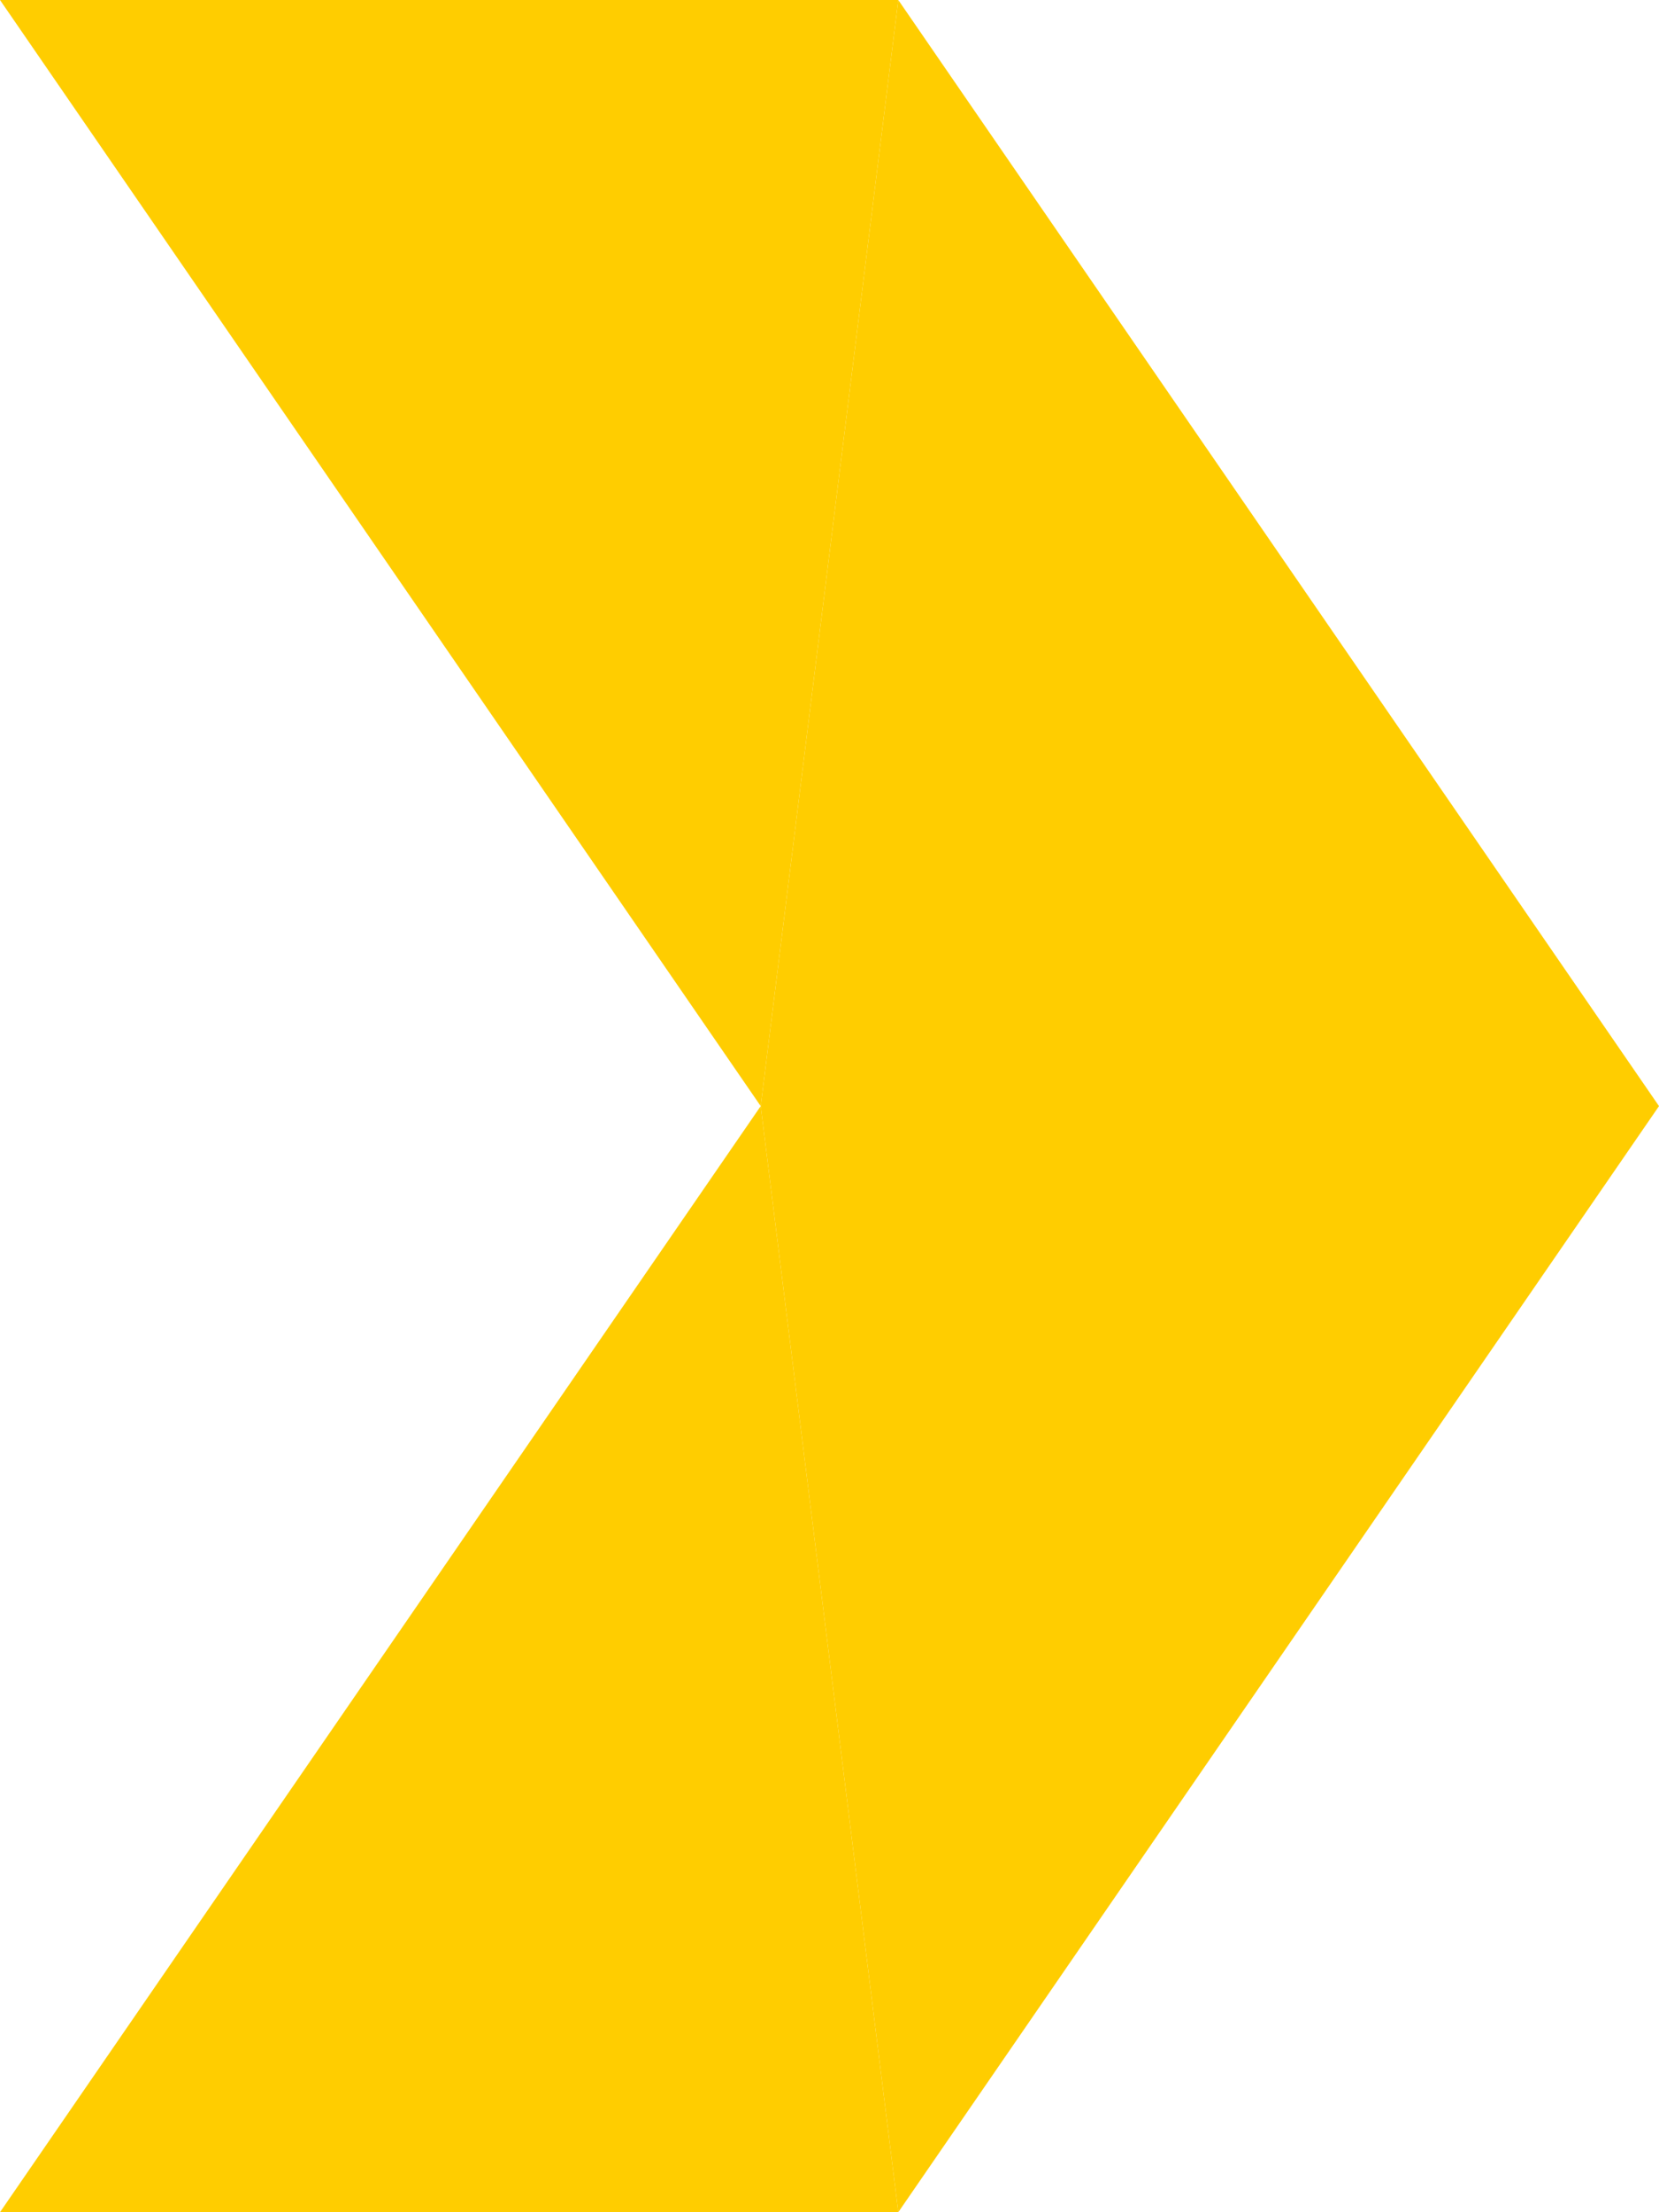 <?xml version="1.0" encoding="UTF-8"?> <svg xmlns="http://www.w3.org/2000/svg" xmlns:xlink="http://www.w3.org/1999/xlink" version="1.1" id="Слой_1" x="0px" y="0px" viewBox="0 0 150 200" style="enable-background:new 0 0 150 200;" xml:space="preserve"> <style type="text/css"> .st0{fill:#1D1D1B;} .st1{fill-rule:evenodd;clip-rule:evenodd;fill:#1D1D1B;} .st2{fill-rule:evenodd;clip-rule:evenodd;fill:#FFCD00;stroke:#FFCD00;stroke-width:1.113;stroke-miterlimit:2.613;} .st3{fill:#FFCD00;} </style> <g> <polygon class="st3" points="0,0 68.78,100 81.22,0 "></polygon> <polygon class="st3" points="0,200 81.22,200 68.78,100 "></polygon> <polygon class="st3" points="81.22,0 68.78,100 81.22,200 150,100 "></polygon> </g> </svg> 